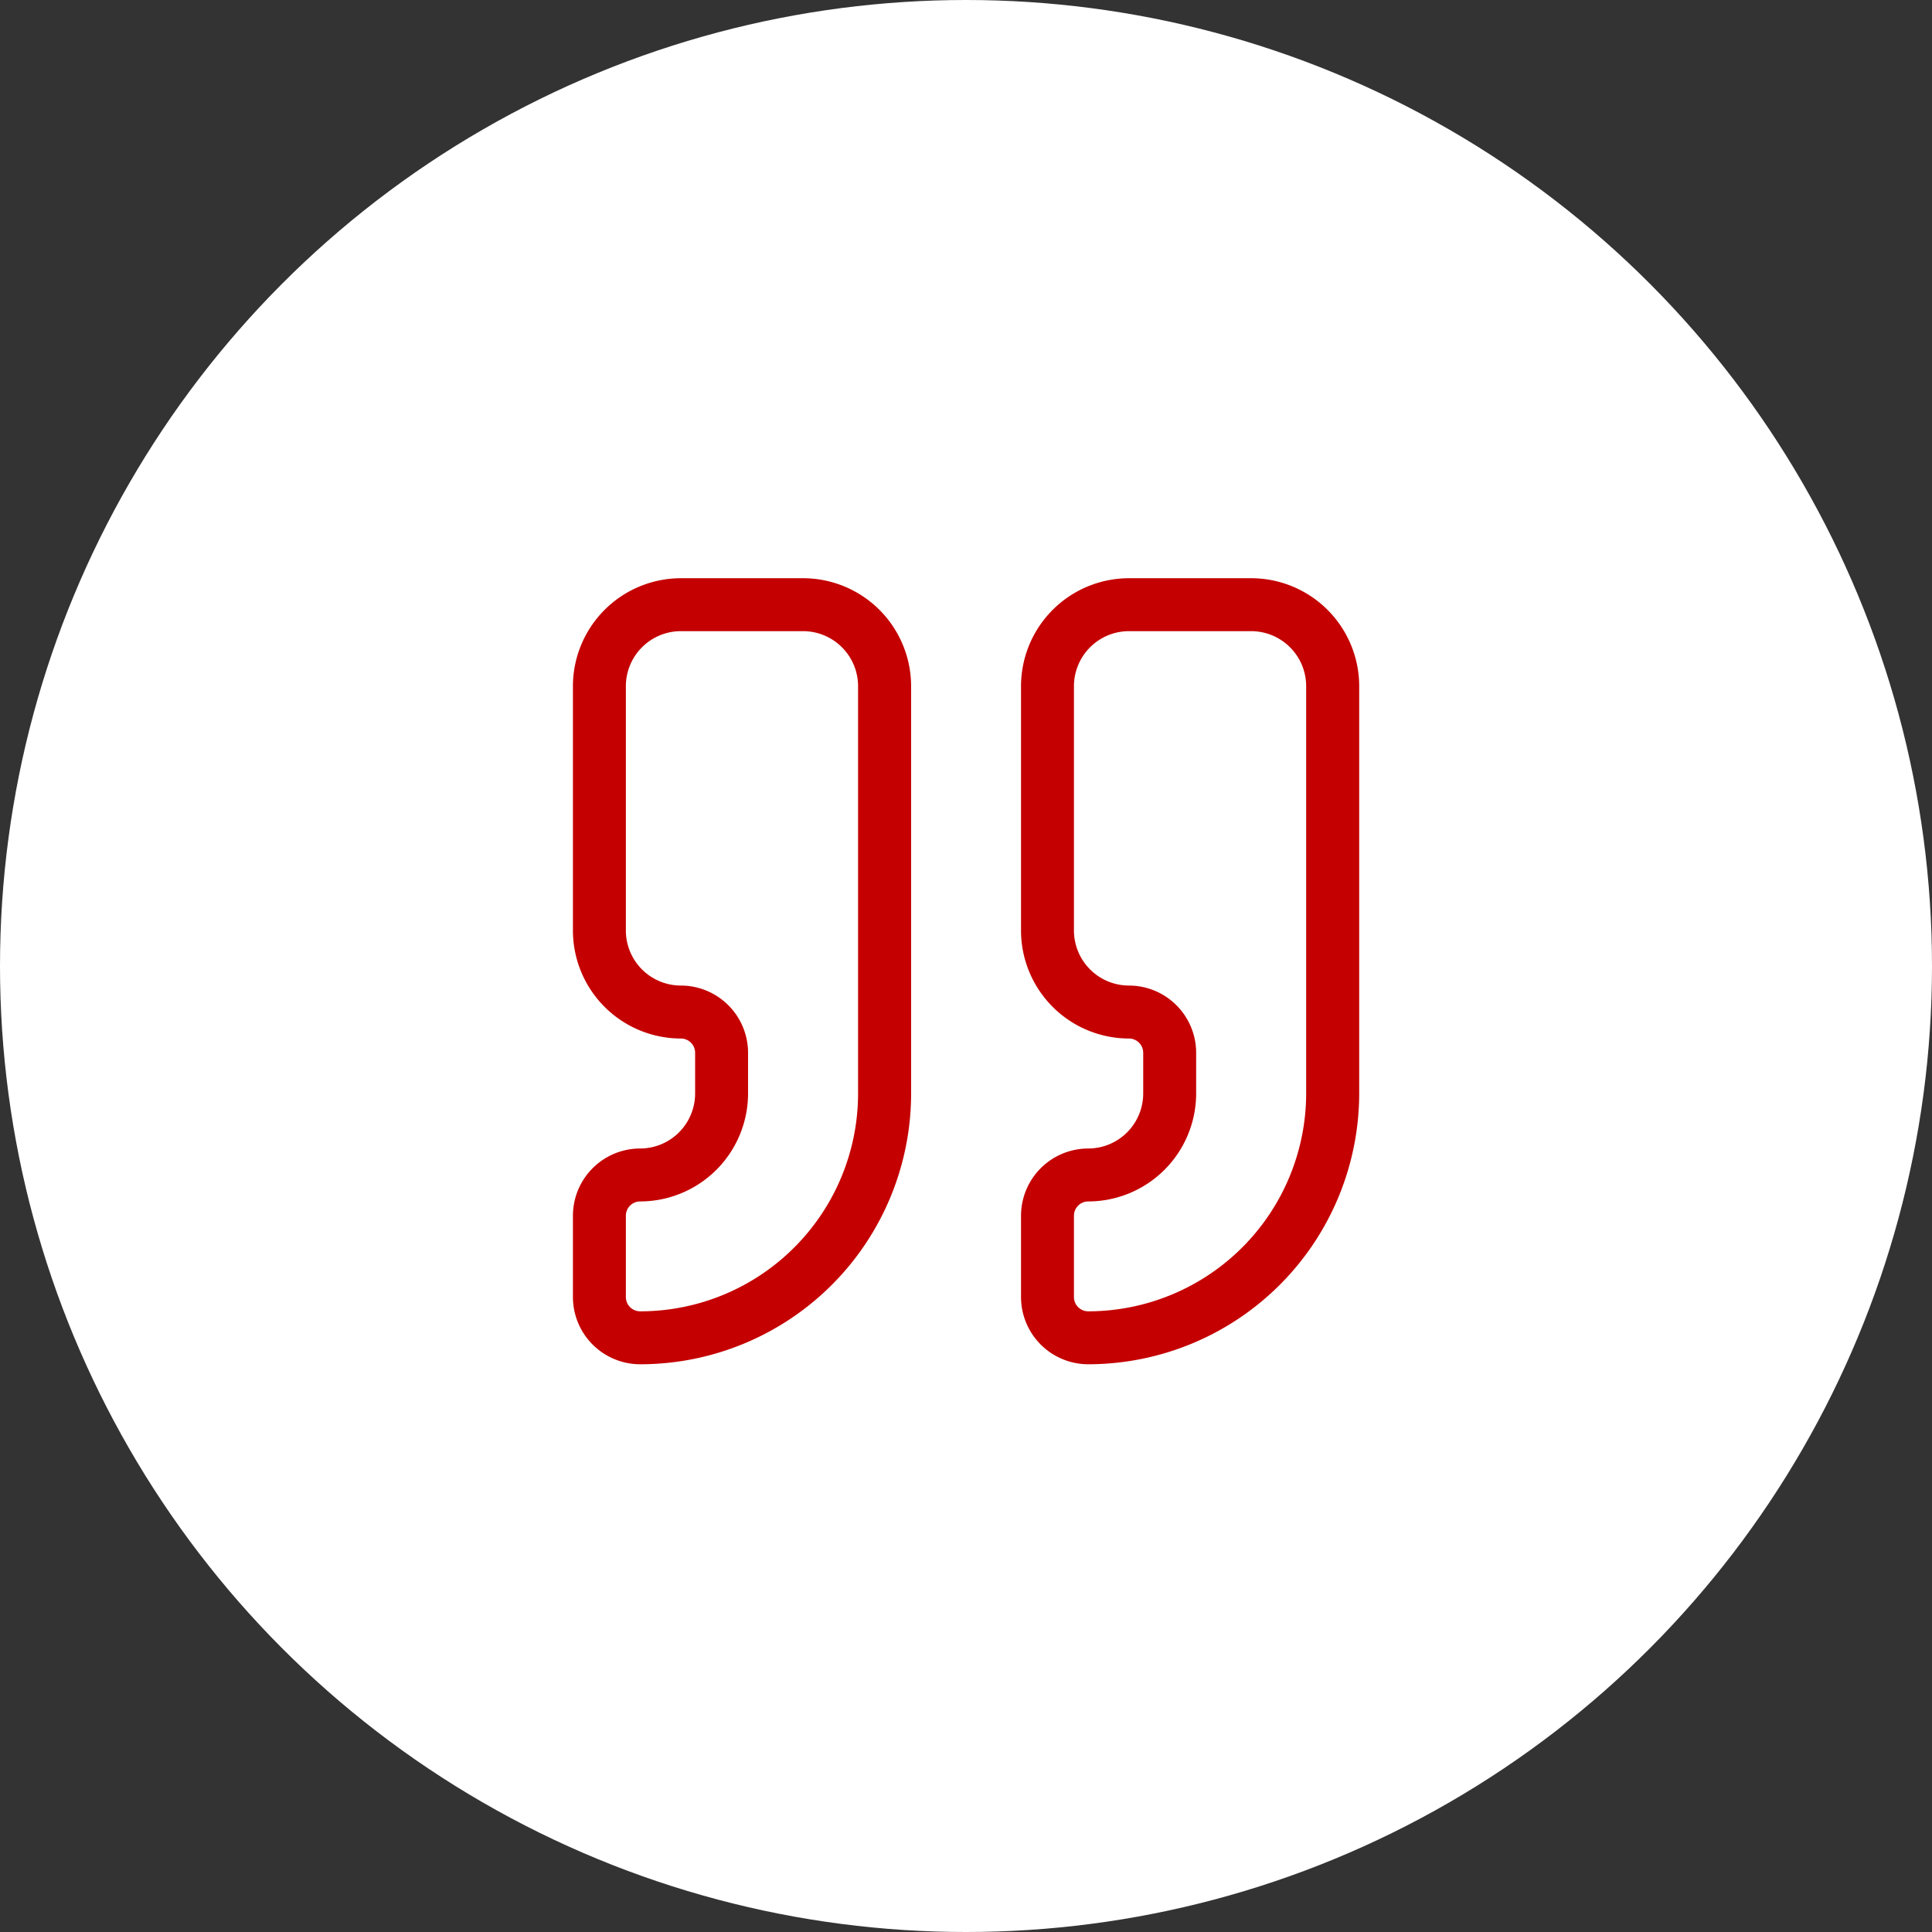 <?xml version="1.0" encoding="UTF-8"?> <svg xmlns="http://www.w3.org/2000/svg" width="73" height="73" viewBox="0 0 73 73"><rect x="0" y="0" width="73" height="73" fill="#333333" stroke="none"/><g id="icon-citation" transform="translate(1589 9818)"><circle id="Ellipse_460" data-name="Ellipse 460" cx="36.5" cy="36.5" r="36.5" transform="translate(-1589 -9818)" fill="#fff"></circle><g id="Groupe_8682" data-name="Groupe 8682" transform="translate(-1569.352 -9798.152)"><path id="Tracé_9738" data-name="Tracé 9738" d="M17.078,2H21.7a4.083,4.083,0,0,1,4.078,4.078V21.47A10.246,10.246,0,0,1,15.539,31.7,2.542,2.542,0,0,1,13,29.165V26.087a2.542,2.542,0,0,1,2.539-2.539,2.081,2.081,0,0,0,2.078-2.078V19.931a.54.54,0,0,0-.539-.539A4.083,4.083,0,0,1,13,15.313V6.078A4.083,4.083,0,0,1,17.078,2ZM15.539,29.7a8.244,8.244,0,0,0,8.235-8.235V6.078A2.081,2.081,0,0,0,21.7,4H17.078A2.081,2.081,0,0,0,15,6.078v9.235a2.081,2.081,0,0,0,2.078,2.078,2.542,2.542,0,0,1,2.539,2.539V21.47a4.083,4.083,0,0,1-4.078,4.078.54.54,0,0,0-.539.539v3.078A.54.54,0,0,0,15.539,29.7Z" transform="translate(5.931)" fill="#c40000"></path><path id="Tracé_9739" data-name="Tracé 9739" d="M6.078,2H10.7a4.083,4.083,0,0,1,4.078,4.078V21.47A10.235,10.235,0,0,1,4.539,31.7,2.542,2.542,0,0,1,2,29.165V26.087a2.542,2.542,0,0,1,2.539-2.539A2.081,2.081,0,0,0,6.617,21.47V19.931a.54.54,0,0,0-.539-.539A4.083,4.083,0,0,1,2,15.313V6.078A4.083,4.083,0,0,1,6.078,2ZM4.539,29.7a8.235,8.235,0,0,0,8.235-8.235V6.078A2.081,2.081,0,0,0,10.7,4H6.078A2.081,2.081,0,0,0,4,6.078v9.235a2.081,2.081,0,0,0,2.078,2.078,2.542,2.542,0,0,1,2.539,2.539V21.47a4.083,4.083,0,0,1-4.078,4.078A.54.54,0,0,0,4,26.087v3.078A.54.54,0,0,0,4.539,29.7Z" fill="#c40000"></path></g></g></svg> 